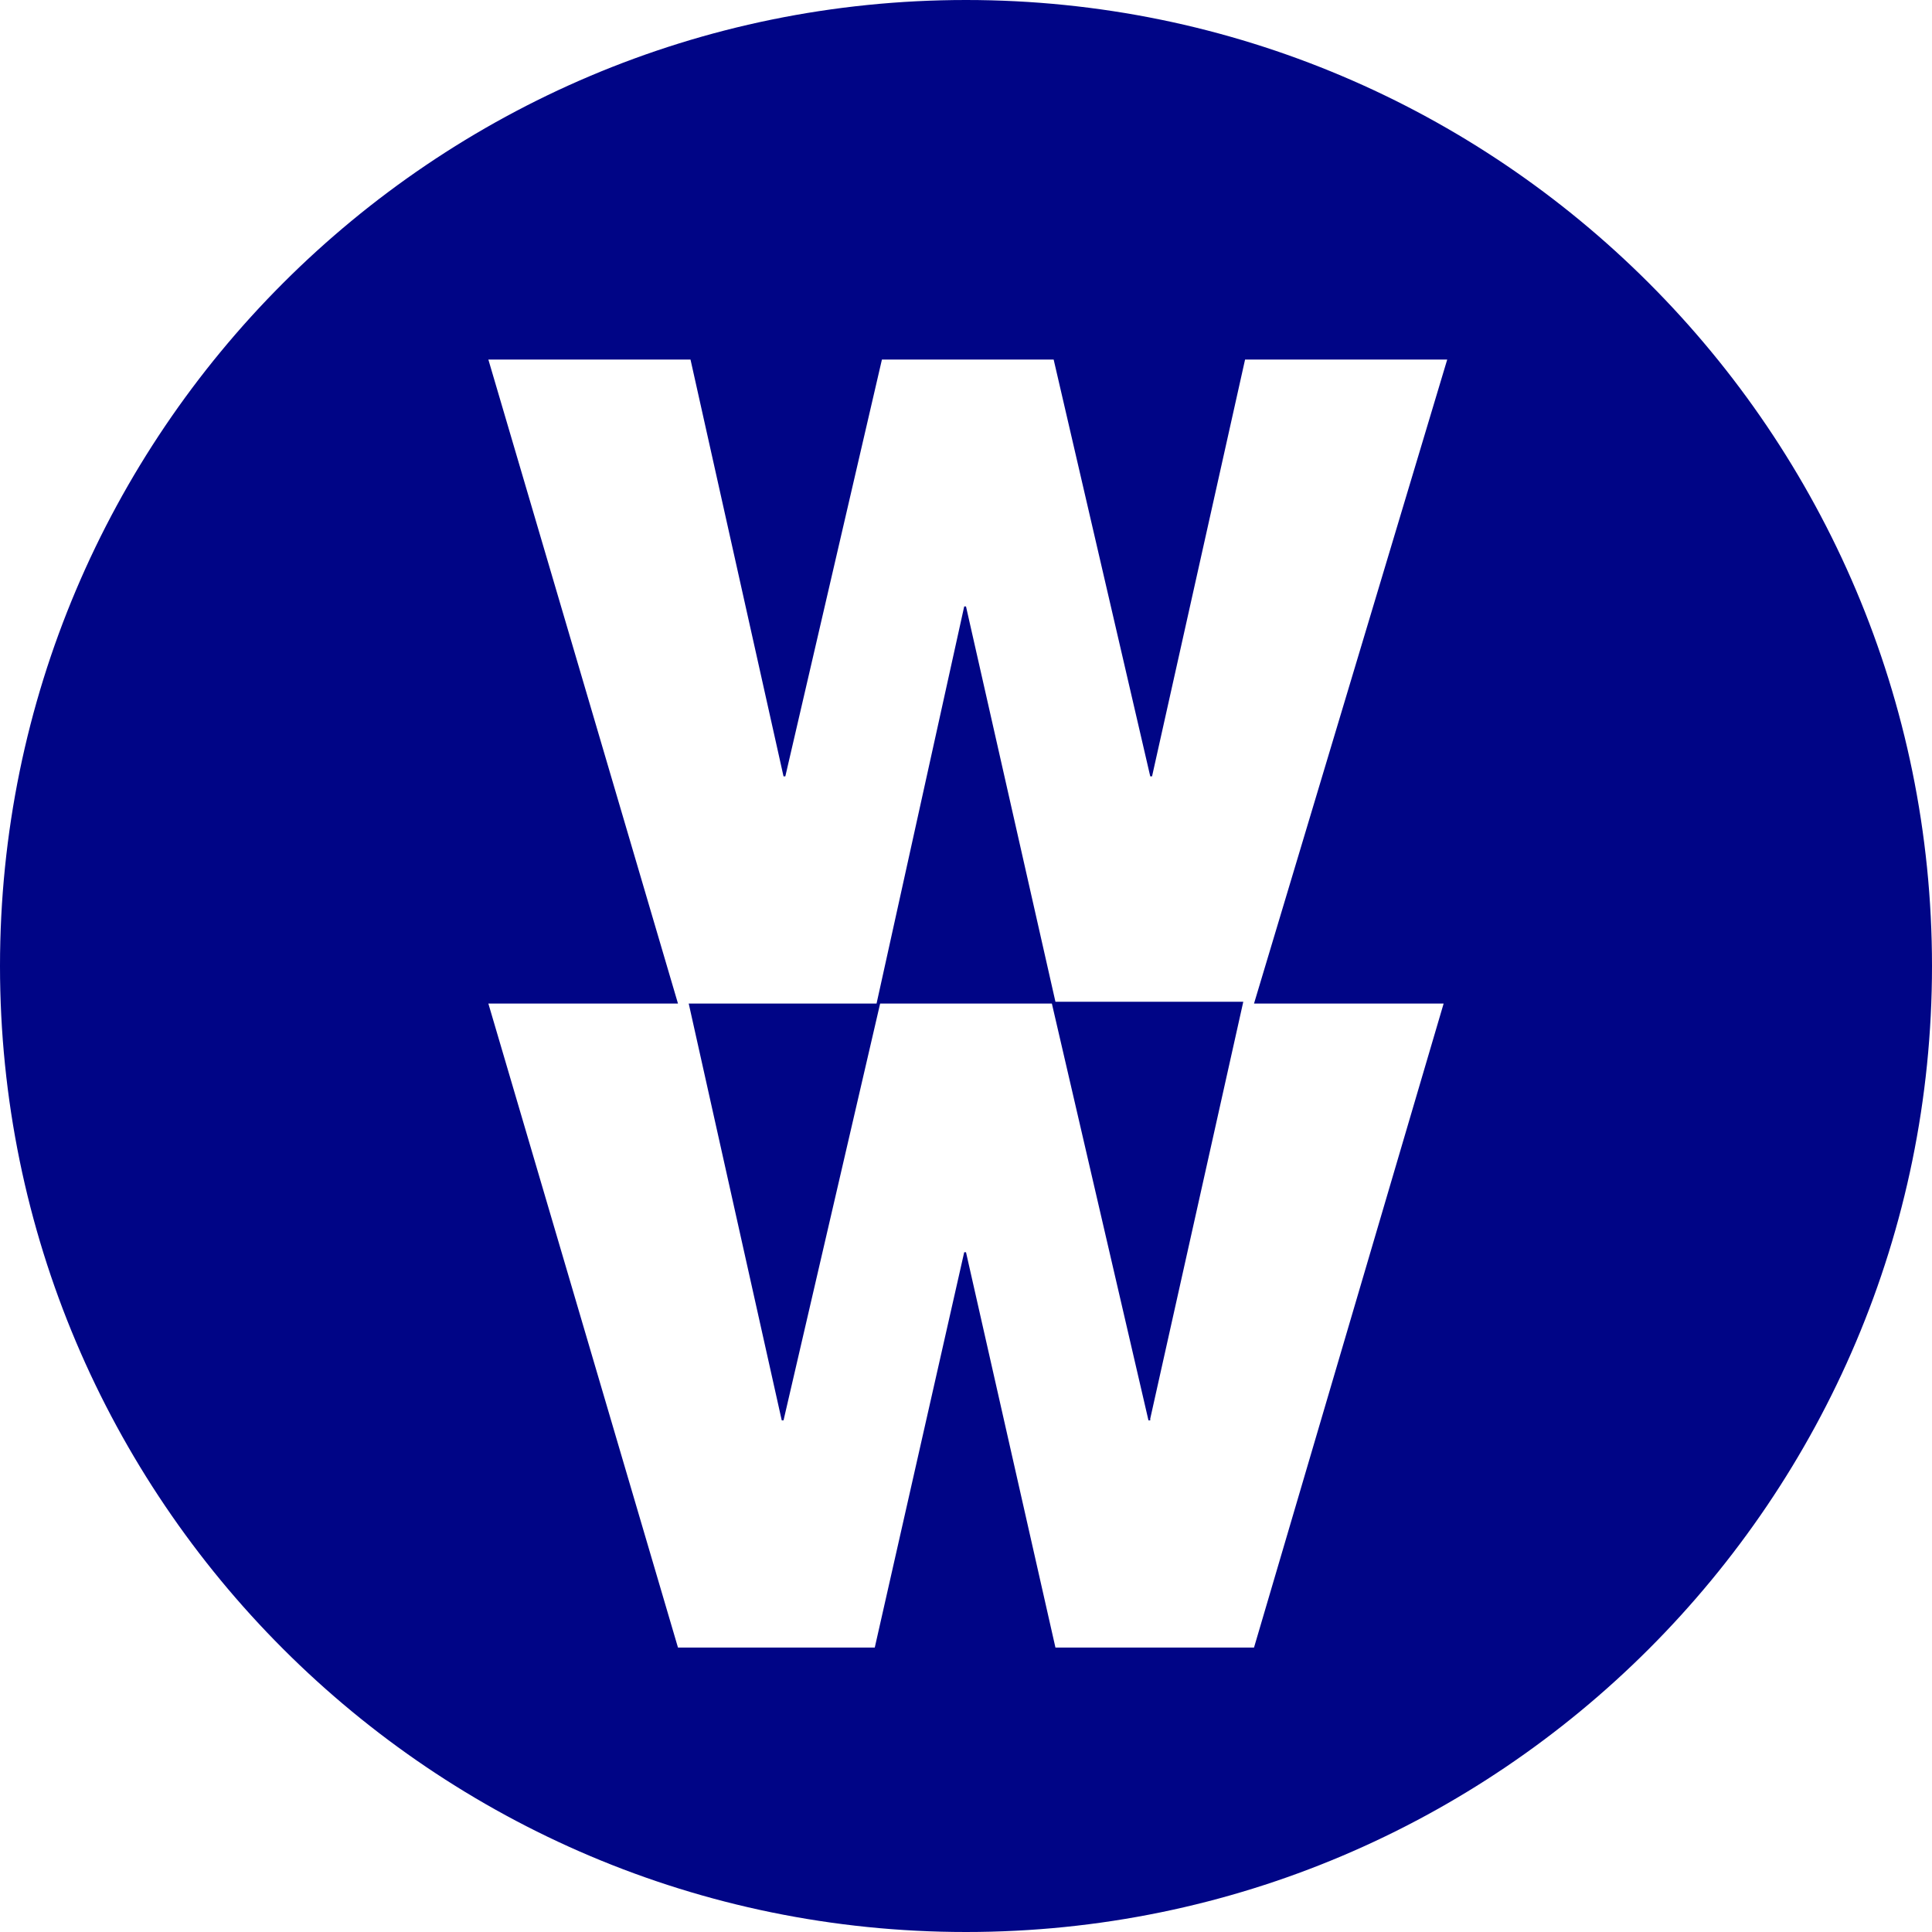 <svg xmlns="http://www.w3.org/2000/svg" viewBox="0 0 108 108" enable-background="new 0 0 108 108"><title>Weight Watchers Logo</title><desc id="ww-us-logo-desc">Weight Watchers Home</desc><path d="M108 54c0-29.8-24.2-54-54-54S0 24.2 0 54s24.2 54 54 54 54-24.2 54-54zm-37.9 2.1h10.6l-10.6 36H59L54 70h-.1l-5 22.1h-11l-10.6-36h10.6l-10.6-36h11.3l5.2 23.3h.1l5.4-23.3h9.6l5.4 23.3h.1l5.2-23.3h11.3l-10.8 36zm-5.8 23.2L69.5 56H59l-5-22.1h-.1L49 56.1H38.5l5.2 23.3h.1l5.4-23.3h9.6l5.4 23.3h.1z" fill="#000586"/><defs><filter id="a" filterUnits="userSpaceOnUse"><feColorMatrix values="1 0 0 0 0 0 1 0 0 0 0 0 1 0 0 0 0 0 1 0"/></filter></defs><mask maskUnits="userSpaceOnUse" id="b"><path d="M108 54c0-29.8-24.2-54-54-54S0 24.2 0 54s24.2 54 54 54 54-24.2 54-54zm-37.9 2.1h10.6l-10.6 36H59L54 70h-.1l-5 22.1h-11l-10.6-36h10.6l-10.6-36h11.3l5.2 23.3h.1l5.4-23.3h9.6l5.4 23.3h.1l5.2-23.3h11.3l-10.8 36zm-5.8 23.2L69.5 56H59l-5-22.1h-.1L49 56.1H38.5l5.2 23.3h.1l5.4-23.3h9.6l5.4 23.3h.1z" fill="#fff" filter="url(#a)"/></mask></svg>